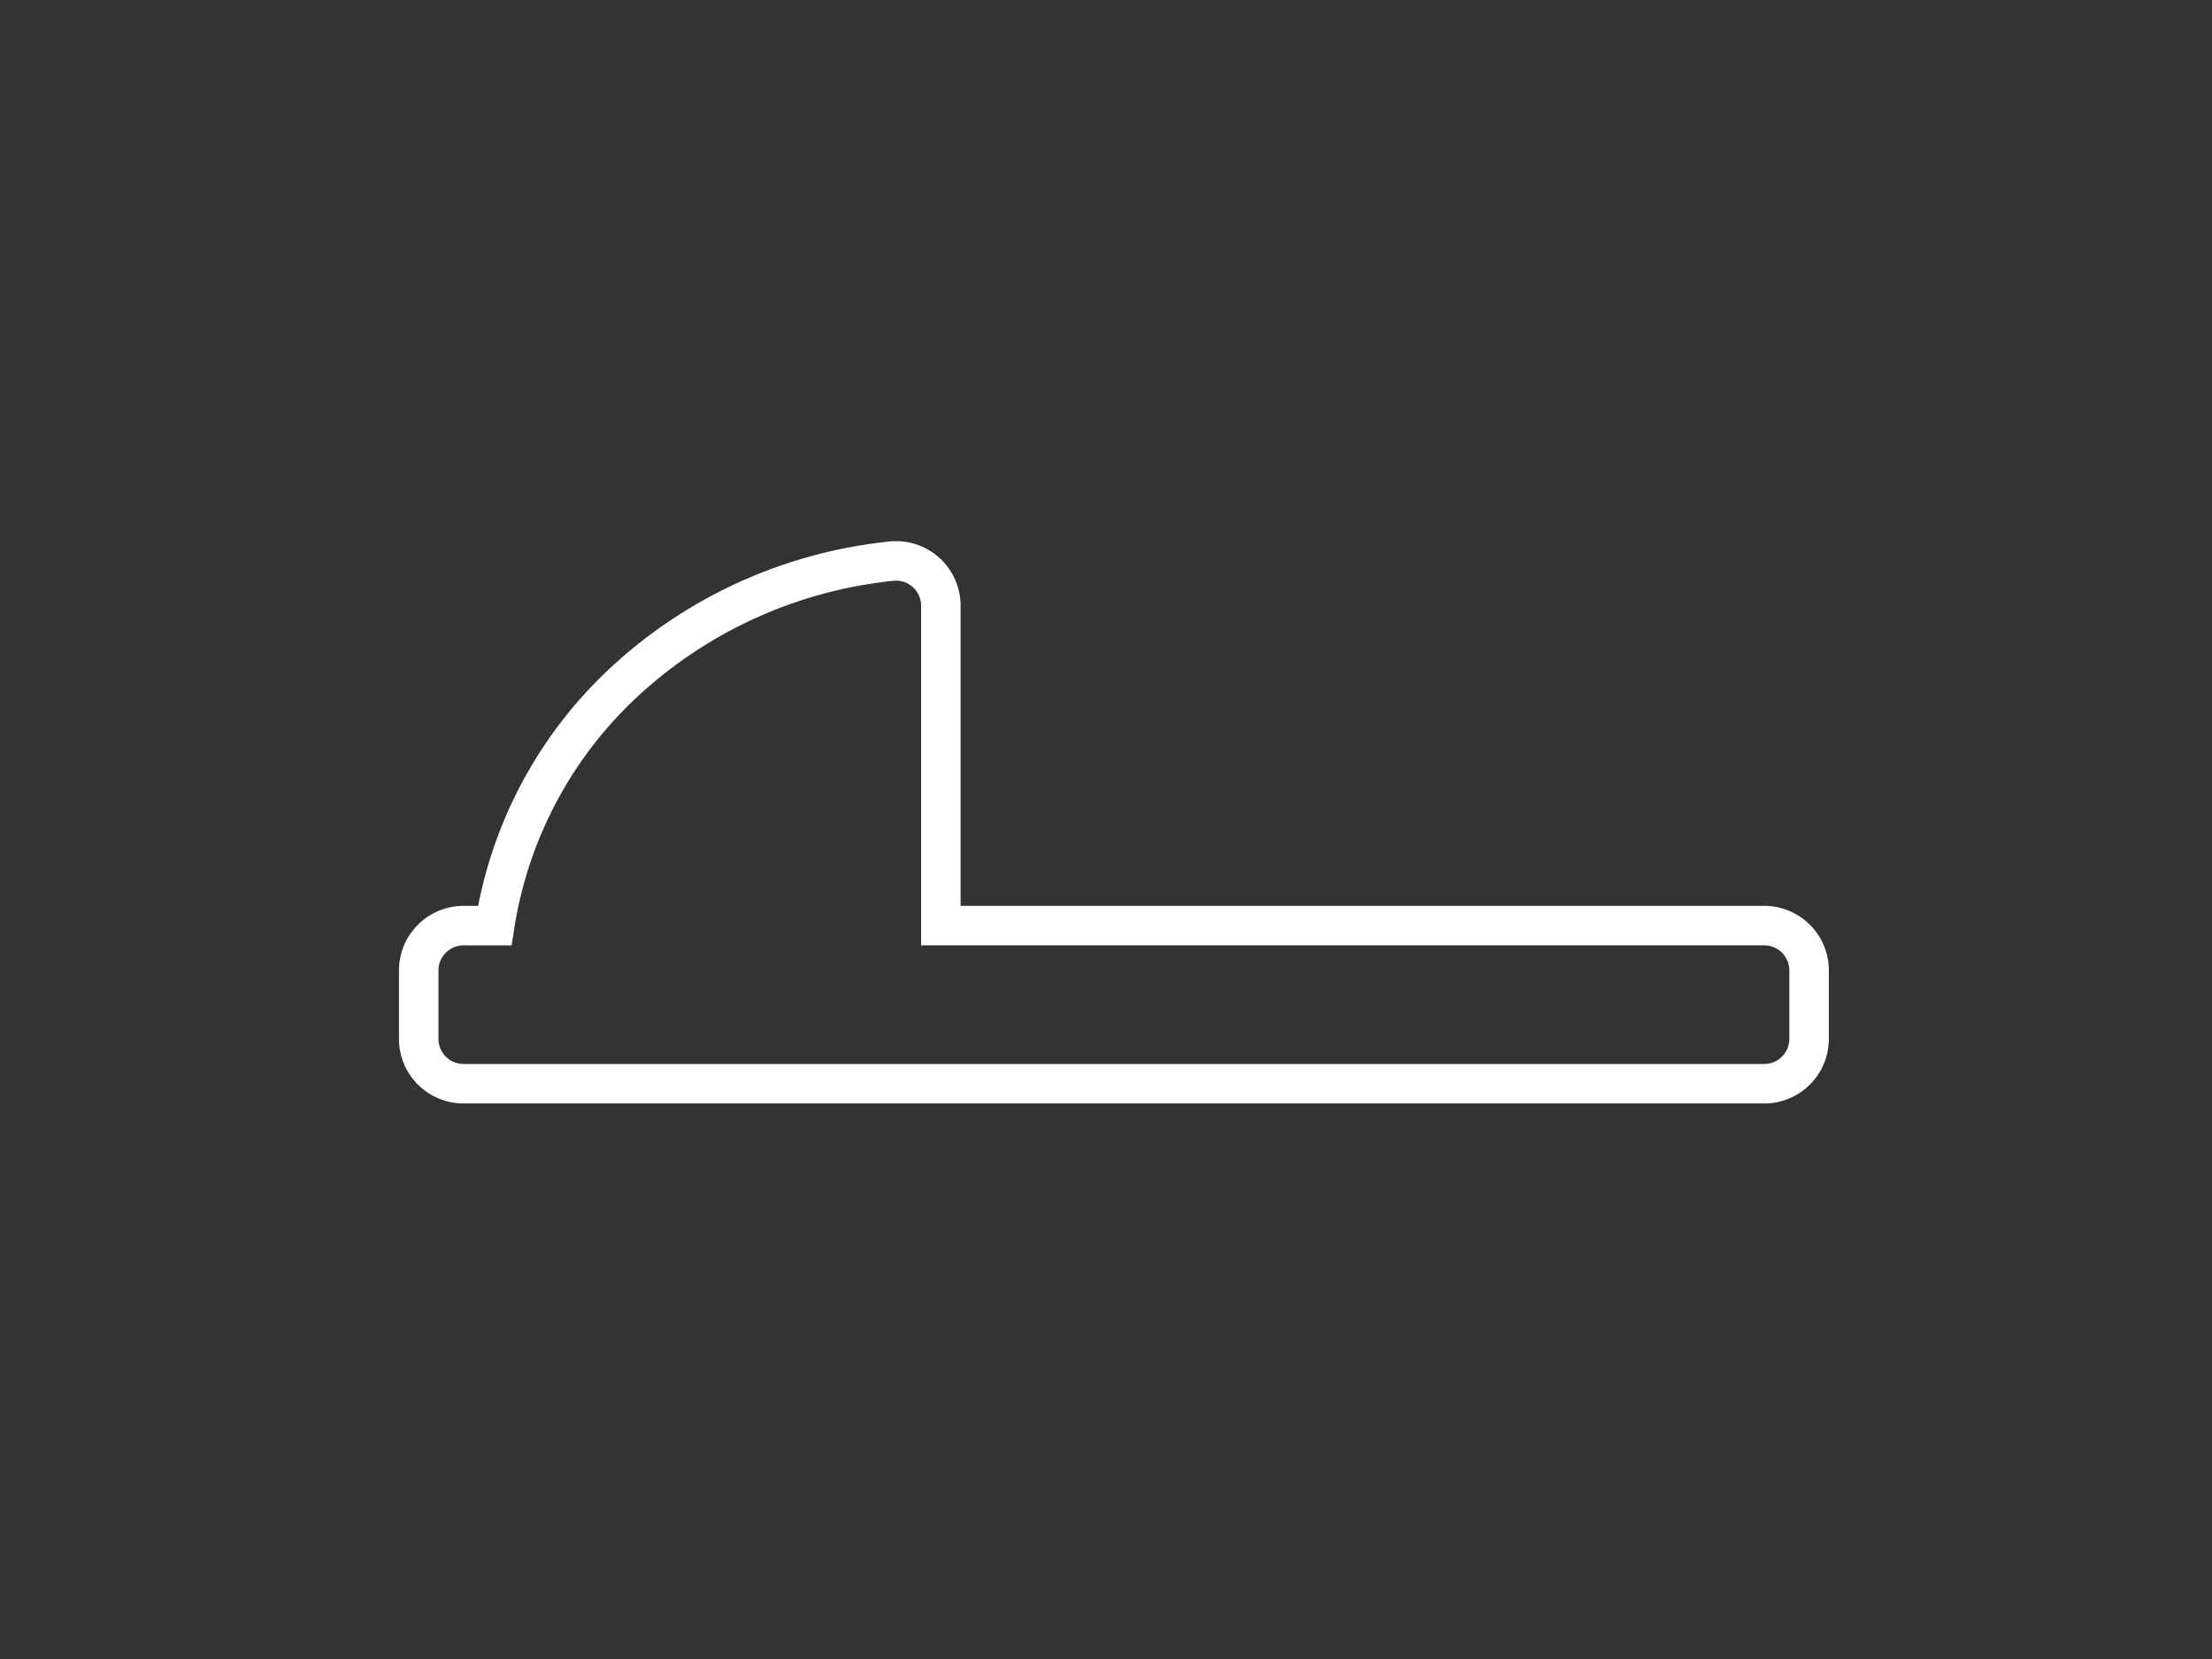 <svg xmlns="http://www.w3.org/2000/svg" width="140" height="105" viewBox="0 0 140 105"><rect x="0" y="0" width="140" height="105" fill="#333333" stroke="none"/><g transform="translate(-818 -68)"><rect width="140" height="105" transform="translate(818 68)" fill="none"/><path d="M200.167,315.914h-52.12V295.666a2.833,2.833,0,0,0-2.833-2.833,2.863,2.863,0,0,0-.292.015,29.277,29.277,0,0,0-16.9,7.634,26.6,26.6,0,0,0-8.21,15.433h-1.978A2.841,2.841,0,0,0,115,318.747v4.343a2.841,2.841,0,0,0,2.833,2.833h82.335A2.841,2.841,0,0,0,203,323.09v-4.343A2.841,2.841,0,0,0,200.167,315.914Z" transform="translate(729.5 -189.332)" fill="none" stroke="#fff" stroke-width="2.5"/></g></svg>